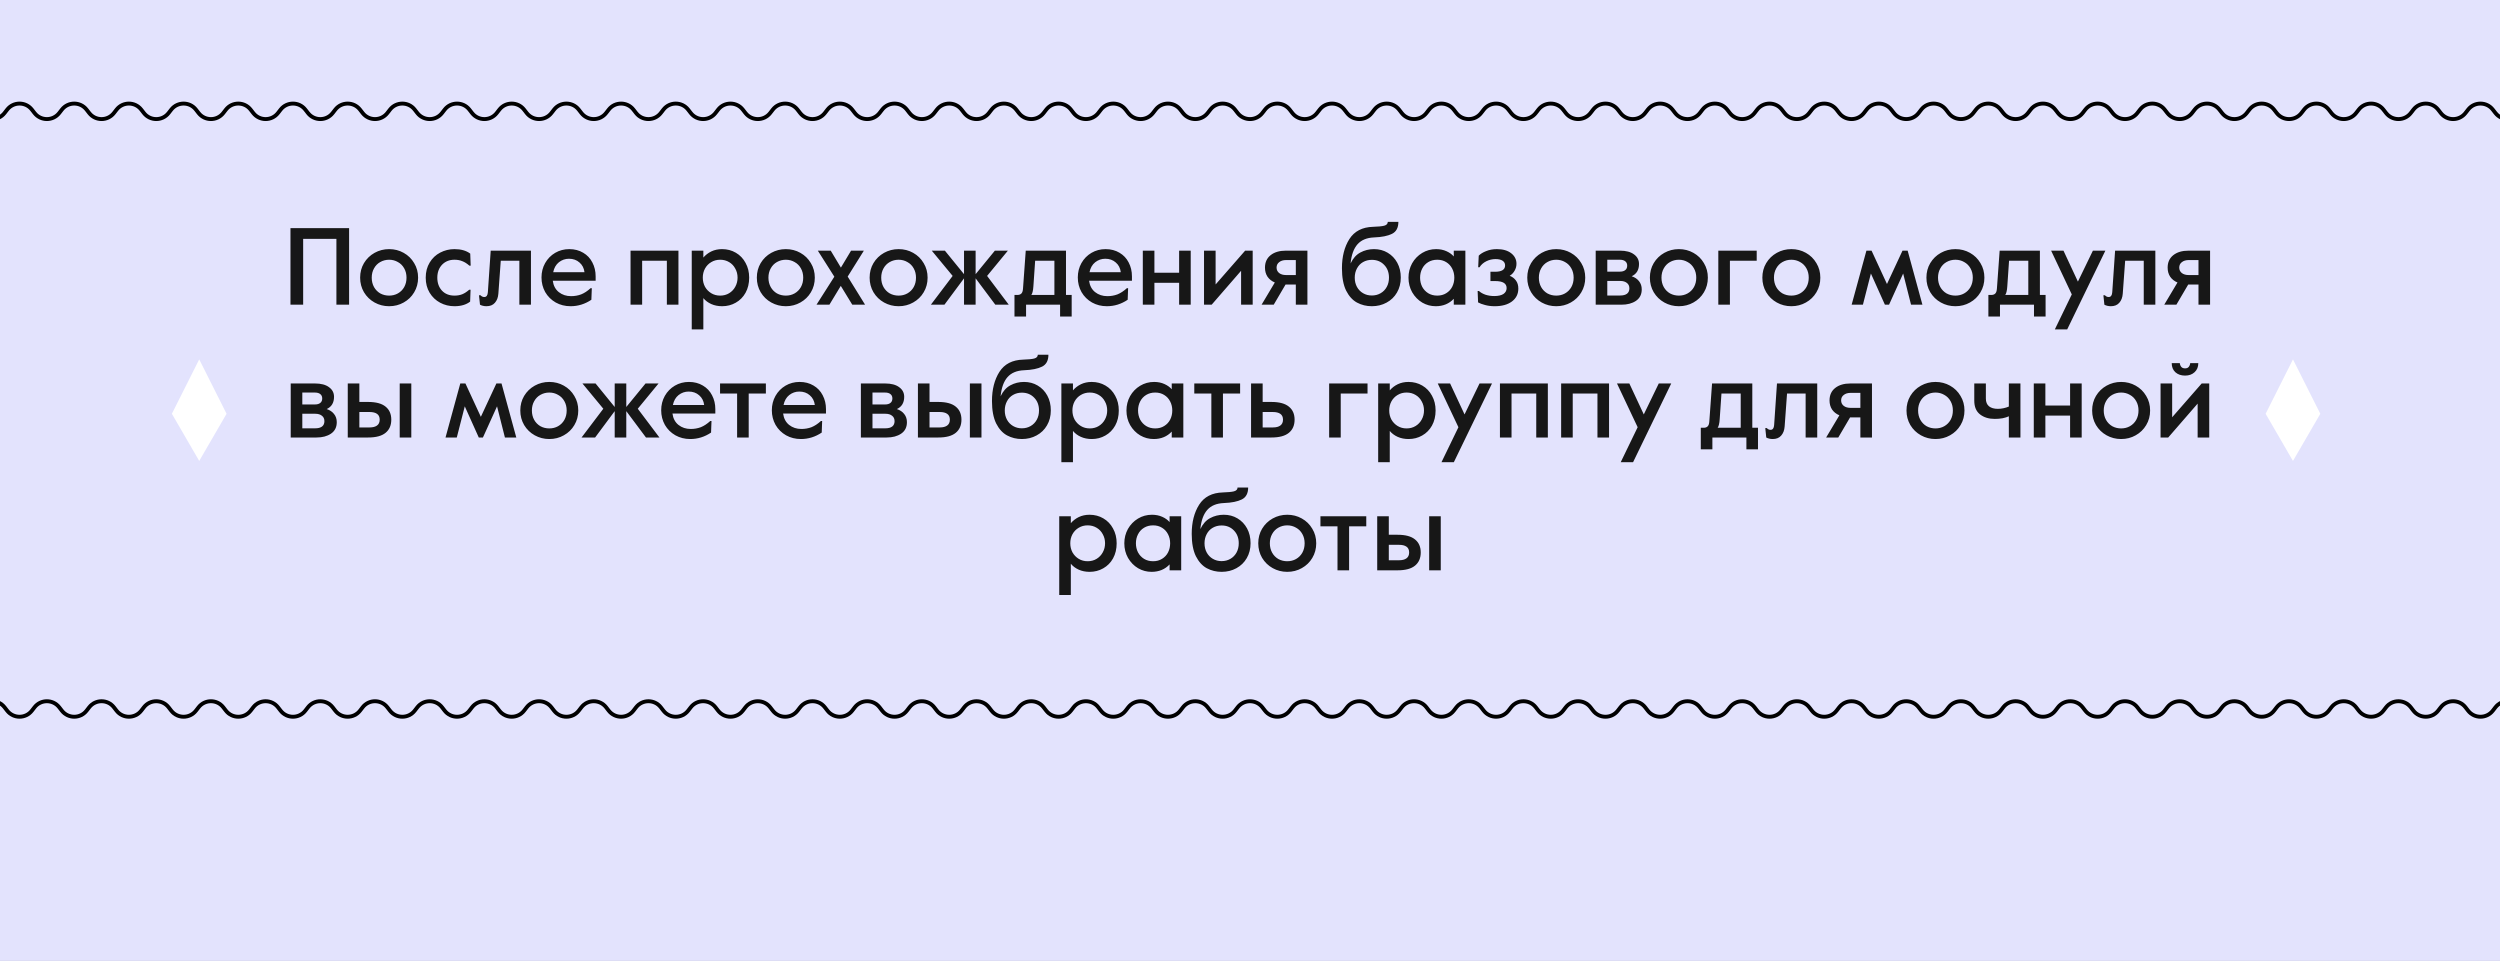 <?xml version="1.0" encoding="UTF-8"?> <svg xmlns="http://www.w3.org/2000/svg" width="320" height="123" viewBox="0 0 320 123" fill="none"><rect x="0" y="0" width="320" height="123" fill="#808080" stroke="none"/> <g clip-path="url(#clip0_0_1289)"> <rect y="-1779" width="320" height="2777" rx="20" fill="#E3E3FD"></rect> <path d="M-8 23V17.186C-8 16.741 -7.852 16.309 -7.579 15.958L-6.079 14.03C-5.278 13 -3.722 13 -2.921 14.03L-2.579 14.47C-1.778 15.5 -0.222 15.5 0.579 14.47L0.921 14.03C1.722 13 3.278 13 4.079 14.03L4.421 14.47C5.222 15.5 6.778 15.5 7.579 14.47L7.921 14.03C8.722 13 10.278 13 11.079 14.03L11.421 14.47C12.222 15.5 13.778 15.5 14.579 14.47L14.921 14.03C15.722 13 17.278 13 18.079 14.03L18.421 14.47C19.222 15.5 20.778 15.5 21.579 14.47L21.921 14.03C22.722 13 24.278 13 25.079 14.03L25.421 14.47C26.222 15.5 27.778 15.5 28.579 14.47L28.921 14.03C29.722 13 31.278 13 32.079 14.03L32.421 14.47C33.222 15.5 34.778 15.5 35.579 14.47L35.921 14.03C36.722 13 38.278 13 39.079 14.03L39.421 14.47C40.222 15.5 41.778 15.5 42.579 14.47L42.921 14.03C43.722 13 45.278 13 46.079 14.03L46.421 14.47C47.222 15.5 48.778 15.5 49.579 14.47L49.921 14.03C50.722 13 52.278 13 53.079 14.03L53.421 14.47C54.222 15.5 55.778 15.5 56.579 14.47L56.921 14.03C57.722 13 59.278 13 60.079 14.03L60.421 14.47C61.222 15.5 62.778 15.5 63.579 14.47L63.921 14.03C64.722 13 66.278 13 67.079 14.03L67.421 14.47C68.222 15.5 69.778 15.5 70.579 14.47L70.921 14.03C71.722 13 73.278 13 74.079 14.03L74.421 14.47C75.222 15.5 76.778 15.5 77.579 14.47L77.921 14.03C78.722 13 80.278 13 81.079 14.03L81.421 14.47C82.222 15.5 83.778 15.5 84.579 14.47L84.921 14.03C85.722 13 87.278 13 88.079 14.03L88.421 14.47C89.222 15.5 90.778 15.5 91.579 14.47L91.921 14.03C92.722 13 94.278 13 95.079 14.03L95.421 14.47C96.222 15.5 97.778 15.5 98.579 14.47L98.921 14.03C99.722 13 101.278 13 102.079 14.03L102.421 14.47C103.222 15.5 104.778 15.5 105.579 14.47L105.921 14.03C106.722 13 108.278 13 109.079 14.03L109.421 14.47C110.222 15.5 111.778 15.5 112.579 14.47L112.921 14.03C113.722 13 115.278 13 116.079 14.03L116.421 14.47C117.222 15.5 118.778 15.5 119.579 14.47L119.921 14.03C120.722 13 122.278 13 123.079 14.03L123.421 14.47C124.222 15.5 125.778 15.5 126.579 14.47L126.921 14.03C127.722 13 129.278 13 130.079 14.03L130.421 14.47C131.222 15.5 132.778 15.5 133.579 14.47L133.921 14.03C134.722 13 136.278 13 137.079 14.03L137.421 14.47C138.222 15.5 139.778 15.5 140.579 14.47L140.921 14.03C141.722 13 143.278 13 144.079 14.03L144.421 14.47C145.222 15.5 146.778 15.5 147.579 14.47L147.921 14.03C148.722 13 150.278 13 151.079 14.03L151.421 14.47C152.222 15.5 153.778 15.5 154.579 14.47L154.921 14.03C155.722 13 157.278 13 158.079 14.03L158.421 14.47C159.222 15.5 160.778 15.5 161.579 14.47L161.921 14.03C162.722 13 164.278 13 165.079 14.03L165.421 14.47C166.222 15.5 167.778 15.5 168.579 14.47L168.921 14.03C169.722 13 171.278 13 172.079 14.03L172.421 14.47C173.222 15.5 174.778 15.5 175.579 14.47L175.921 14.03C176.722 13 178.278 13 179.079 14.03L179.421 14.47C180.222 15.5 181.778 15.5 182.579 14.47L182.921 14.03C183.722 13 185.278 13 186.079 14.03L186.421 14.47C187.222 15.5 188.778 15.5 189.579 14.47L189.921 14.03C190.722 13 192.278 13 193.079 14.03L193.421 14.47C194.222 15.5 195.778 15.5 196.579 14.47L196.921 14.03C197.722 13 199.278 13 200.079 14.03L200.421 14.47C201.222 15.5 202.778 15.5 203.579 14.47L203.921 14.03C204.722 13 206.278 13 207.079 14.03L207.421 14.47C208.222 15.5 209.778 15.5 210.579 14.47L210.921 14.03C211.722 13 213.278 13 214.079 14.03L214.421 14.47C215.222 15.5 216.778 15.5 217.579 14.47L217.921 14.03C218.722 13 220.278 13 221.079 14.03L221.421 14.47C222.222 15.5 223.778 15.5 224.579 14.47L224.921 14.03C225.722 13 227.278 13 228.079 14.03L228.421 14.47C229.222 15.5 230.778 15.5 231.579 14.47L231.921 14.03C232.722 13 234.278 13 235.079 14.03L235.421 14.47C236.222 15.5 237.778 15.5 238.579 14.47L238.921 14.03C239.722 13 241.278 13 242.079 14.03L242.421 14.47C243.222 15.5 244.778 15.5 245.579 14.47L245.921 14.03C246.722 13 248.278 13 249.079 14.03L249.421 14.47C250.222 15.5 251.778 15.5 252.579 14.47L252.921 14.03C253.722 13 255.278 13 256.079 14.03L256.421 14.47C257.222 15.5 258.778 15.5 259.579 14.47L259.921 14.03C260.722 13 262.278 13 263.079 14.03L263.421 14.47C264.222 15.5 265.778 15.5 266.579 14.47L266.921 14.03C267.722 13 269.278 13 270.079 14.03L270.421 14.47C271.222 15.5 272.778 15.5 273.579 14.47L273.921 14.03C274.722 13 276.278 13 277.079 14.03L277.421 14.47C278.222 15.5 279.778 15.5 280.579 14.47L280.921 14.03C281.722 13 283.278 13 284.079 14.03L284.421 14.47C285.222 15.5 286.778 15.5 287.579 14.47L287.921 14.03C288.722 13 290.278 13 291.079 14.03L291.421 14.47C292.222 15.5 293.778 15.5 294.579 14.47L294.921 14.03C295.722 13 297.278 13 298.079 14.03L298.421 14.47C299.222 15.5 300.778 15.5 301.579 14.47L301.921 14.03C302.722 13 304.278 13 305.079 14.03L305.421 14.47C306.222 15.5 307.778 15.5 308.579 14.47L308.921 14.03C309.722 13 311.278 13 312.079 14.03L312.421 14.47C313.222 15.5 314.778 15.5 315.579 14.47L315.921 14.03C316.722 13 318.278 13 319.079 14.03L319.421 14.47C320.222 15.5 321.778 15.5 322.579 14.47L322.921 14.03C323.722 13 325.278 13 326.079 14.03L327.579 15.958C327.852 16.309 328 16.741 328 17.186V23" stroke="black" stroke-width="0.5"></path> <path d="M-8 82V87.814C-8 88.258 -7.852 88.691 -7.579 89.042L-6.079 90.97C-5.278 92 -3.722 92 -2.921 90.97L-2.579 90.53C-1.778 89.5 -0.222 89.5 0.579 90.53L0.921 90.97C1.722 92 3.278 92 4.079 90.97L4.421 90.53C5.222 89.5 6.778 89.5 7.579 90.53L7.921 90.97C8.722 92 10.278 92 11.079 90.97L11.421 90.53C12.222 89.5 13.778 89.5 14.579 90.53L14.921 90.97C15.722 92 17.278 92 18.079 90.97L18.421 90.53C19.222 89.5 20.778 89.5 21.579 90.53L21.921 90.97C22.722 92 24.278 92 25.079 90.97L25.421 90.53C26.222 89.5 27.778 89.5 28.579 90.53L28.921 90.97C29.722 92 31.278 92 32.079 90.97L32.421 90.53C33.222 89.5 34.778 89.5 35.579 90.53L35.921 90.97C36.722 92 38.278 92 39.079 90.97L39.421 90.53C40.222 89.5 41.778 89.5 42.579 90.53L42.921 90.97C43.722 92 45.278 92 46.079 90.97L46.421 90.53C47.222 89.5 48.778 89.5 49.579 90.53L49.921 90.97C50.722 92 52.278 92 53.079 90.97L53.421 90.53C54.222 89.5 55.778 89.5 56.579 90.53L56.921 90.97C57.722 92 59.278 92 60.079 90.97L60.421 90.53C61.222 89.5 62.778 89.5 63.579 90.53L63.921 90.97C64.722 92 66.278 92 67.079 90.97L67.421 90.53C68.222 89.5 69.778 89.5 70.579 90.53L70.921 90.97C71.722 92 73.278 92 74.079 90.97L74.421 90.53C75.222 89.5 76.778 89.5 77.579 90.53L77.921 90.97C78.722 92 80.278 92 81.079 90.97L81.421 90.53C82.222 89.5 83.778 89.5 84.579 90.53L84.921 90.97C85.722 92 87.278 92 88.079 90.97L88.421 90.53C89.222 89.5 90.778 89.5 91.579 90.53L91.921 90.97C92.722 92 94.278 92 95.079 90.97L95.421 90.53C96.222 89.5 97.778 89.5 98.579 90.53L98.921 90.97C99.722 92 101.278 92 102.079 90.97L102.421 90.53C103.222 89.5 104.778 89.5 105.579 90.53L105.921 90.97C106.722 92 108.278 92 109.079 90.97L109.421 90.53C110.222 89.5 111.778 89.5 112.579 90.53L112.921 90.97C113.722 92 115.278 92 116.079 90.97L116.421 90.53C117.222 89.5 118.778 89.5 119.579 90.53L119.921 90.97C120.722 92 122.278 92 123.079 90.97L123.421 90.53C124.222 89.5 125.778 89.5 126.579 90.53L126.921 90.97C127.722 92 129.278 92 130.079 90.97L130.421 90.53C131.222 89.5 132.778 89.5 133.579 90.53L133.921 90.97C134.722 92 136.278 92 137.079 90.97L137.421 90.53C138.222 89.5 139.778 89.5 140.579 90.53L140.921 90.97C141.722 92 143.278 92 144.079 90.97L144.421 90.53C145.222 89.5 146.778 89.5 147.579 90.53L147.921 90.97C148.722 92 150.278 92 151.079 90.97L151.421 90.53C152.222 89.5 153.778 89.5 154.579 90.53L154.921 90.97C155.722 92 157.278 92 158.079 90.97L158.421 90.53C159.222 89.5 160.778 89.5 161.579 90.53L161.921 90.97C162.722 92 164.278 92 165.079 90.97L165.421 90.53C166.222 89.5 167.778 89.5 168.579 90.53L168.921 90.97C169.722 92 171.278 92 172.079 90.97L172.421 90.53C173.222 89.5 174.778 89.5 175.579 90.53L175.921 90.97C176.722 92 178.278 92 179.079 90.97L179.421 90.53C180.222 89.5 181.778 89.5 182.579 90.53L182.921 90.97C183.722 92 185.278 92 186.079 90.97L186.421 90.53C187.222 89.5 188.778 89.5 189.579 90.53L189.921 90.97C190.722 92 192.278 92 193.079 90.97L193.421 90.53C194.222 89.5 195.778 89.5 196.579 90.53L196.921 90.97C197.722 92 199.278 92 200.079 90.97L200.421 90.53C201.222 89.5 202.778 89.5 203.579 90.53L203.921 90.97C204.722 92 206.278 92 207.079 90.97L207.421 90.53C208.222 89.5 209.778 89.5 210.579 90.53L210.921 90.97C211.722 92 213.278 92 214.079 90.97L214.421 90.53C215.222 89.5 216.778 89.5 217.579 90.53L217.921 90.97C218.722 92 220.278 92 221.079 90.97L221.421 90.53C222.222 89.5 223.778 89.5 224.579 90.53L224.921 90.97C225.722 92 227.278 92 228.079 90.97L228.421 90.53C229.222 89.5 230.778 89.5 231.579 90.53L231.921 90.97C232.722 92 234.278 92 235.079 90.97L235.421 90.53C236.222 89.5 237.778 89.5 238.579 90.53L238.921 90.97C239.722 92 241.278 92 242.079 90.97L242.421 90.53C243.222 89.5 244.778 89.5 245.579 90.53L245.921 90.97C246.722 92 248.278 92 249.079 90.97L249.421 90.53C250.222 89.5 251.778 89.5 252.579 90.53L252.921 90.97C253.722 92 255.278 92 256.079 90.97L256.421 90.53C257.222 89.5 258.778 89.5 259.579 90.53L259.921 90.97C260.722 92 262.278 92 263.079 90.97L263.421 90.53C264.222 89.5 265.778 89.5 266.579 90.53L266.921 90.97C267.722 92 269.278 92 270.079 90.97L270.421 90.53C271.222 89.5 272.778 89.5 273.579 90.53L273.921 90.97C274.722 92 276.278 92 277.079 90.97L277.421 90.53C278.222 89.5 279.778 89.5 280.579 90.53L280.921 90.97C281.722 92 283.278 92 284.079 90.97L284.421 90.53C285.222 89.5 286.778 89.5 287.579 90.53L287.921 90.97C288.722 92 290.278 92 291.079 90.97L291.421 90.53C292.222 89.5 293.778 89.5 294.579 90.53L294.921 90.97C295.722 92 297.278 92 298.079 90.97L298.421 90.53C299.222 89.5 300.778 89.5 301.579 90.53L301.921 90.97C302.722 92 304.278 92 305.079 90.97L305.421 90.53C306.222 89.5 307.778 89.5 308.579 90.53L308.921 90.97C309.722 92 311.278 92 312.079 90.97L312.421 90.53C313.222 89.5 314.778 89.5 315.579 90.53L315.921 90.97C316.722 92 318.278 92 319.079 90.97L319.421 90.53C320.222 89.5 321.778 89.5 322.579 90.53L322.921 90.97C323.722 92 325.278 92 326.079 90.97L327.579 89.042C327.852 88.691 328 88.258 328 87.814V82" stroke="black" stroke-width="0.5"></path> <path d="M37.18 29.2H44.684V39H43.06V30.572H38.804V39H37.18V29.2ZM49.807 39.196C49.135 39.196 48.515 39.037 47.945 38.72C47.376 38.403 46.923 37.964 46.587 37.404C46.261 36.844 46.097 36.223 46.097 35.542C46.097 34.851 46.261 34.231 46.587 33.68C46.923 33.12 47.376 32.681 47.945 32.364C48.515 32.047 49.135 31.888 49.807 31.888C50.489 31.888 51.109 32.047 51.669 32.364C52.239 32.681 52.687 33.12 53.013 33.68C53.349 34.231 53.517 34.851 53.517 35.542C53.517 36.233 53.349 36.858 53.013 37.418C52.687 37.969 52.239 38.403 51.669 38.72C51.109 39.037 50.489 39.196 49.807 39.196ZM49.807 37.838C50.218 37.838 50.591 37.745 50.927 37.558C51.273 37.362 51.543 37.091 51.739 36.746C51.935 36.391 52.033 35.99 52.033 35.542C52.033 35.094 51.935 34.697 51.739 34.352C51.543 33.997 51.273 33.727 50.927 33.54C50.591 33.344 50.218 33.246 49.807 33.246C49.397 33.246 49.019 33.344 48.673 33.54C48.337 33.727 48.071 33.997 47.875 34.352C47.679 34.697 47.581 35.094 47.581 35.542C47.581 35.99 47.679 36.391 47.875 36.746C48.071 37.091 48.337 37.362 48.673 37.558C49.019 37.745 49.397 37.838 49.807 37.838ZM58.174 39.196C57.511 39.196 56.9 39.047 56.34 38.748C55.78 38.449 55.332 38.025 54.996 37.474C54.66 36.923 54.492 36.279 54.492 35.542C54.492 34.805 54.66 34.161 54.996 33.61C55.332 33.05 55.78 32.625 56.34 32.336C56.909 32.037 57.521 31.888 58.174 31.888C59.005 31.888 59.677 32.079 60.19 32.462L60.246 34.002H60.078C59.77 33.731 59.467 33.54 59.168 33.428C58.879 33.307 58.547 33.246 58.174 33.246C57.521 33.246 56.989 33.461 56.578 33.89C56.177 34.319 55.976 34.87 55.976 35.542C55.976 36.214 56.172 36.765 56.564 37.194C56.965 37.623 57.502 37.838 58.174 37.838C58.538 37.838 58.865 37.782 59.154 37.67C59.453 37.549 59.756 37.353 60.064 37.082H60.232L60.176 38.608C59.672 39 59.005 39.196 58.174 39.196ZM62.264 39.196C62.105 39.196 61.951 39.177 61.802 39.14C61.653 39.103 61.531 39.056 61.438 39L61.312 37.796H61.508C61.648 37.945 61.807 38.02 61.984 38.02C62.264 38.02 62.418 37.815 62.446 37.404L62.81 32.084H67.962V39H66.478V33.372H64.098L63.79 37.6C63.753 38.085 63.603 38.473 63.342 38.762C63.09 39.051 62.731 39.196 62.264 39.196ZM73.036 39.196C72.336 39.196 71.702 39.037 71.132 38.72C70.563 38.393 70.115 37.95 69.788 37.39C69.471 36.821 69.312 36.195 69.312 35.514C69.312 34.842 69.466 34.231 69.774 33.68C70.092 33.12 70.521 32.681 71.062 32.364C71.604 32.047 72.206 31.888 72.868 31.888C73.54 31.888 74.133 32.042 74.646 32.35C75.16 32.649 75.552 33.064 75.822 33.596C76.102 34.128 76.242 34.721 76.242 35.374V35.934H70.754C70.838 36.559 71.095 37.045 71.524 37.39C71.963 37.735 72.486 37.908 73.092 37.908C73.55 37.908 73.979 37.833 74.38 37.684C74.782 37.525 75.188 37.259 75.598 36.886H75.752L75.696 38.37C74.875 38.921 73.988 39.196 73.036 39.196ZM74.814 34.842C74.749 34.319 74.534 33.904 74.17 33.596C73.816 33.279 73.368 33.12 72.826 33.12C72.35 33.12 71.921 33.269 71.538 33.568C71.165 33.867 70.922 34.291 70.81 34.842H74.814ZM80.71 32.084H86.841V39H85.358V33.372H82.194V39H80.71V32.084ZM88.543 32.084H90.028V32.966C90.308 32.639 90.648 32.378 91.049 32.182C91.46 31.986 91.918 31.888 92.421 31.888C93.075 31.888 93.663 32.042 94.186 32.35C94.718 32.658 95.133 33.092 95.431 33.652C95.74 34.203 95.894 34.833 95.894 35.542C95.894 36.27 95.74 36.914 95.431 37.474C95.124 38.025 94.704 38.449 94.171 38.748C93.649 39.047 93.07 39.196 92.436 39.196C91.922 39.196 91.456 39.103 91.035 38.916C90.625 38.729 90.289 38.477 90.028 38.16V42.164H88.543V32.084ZM92.183 37.838C92.613 37.838 92.996 37.735 93.332 37.53C93.668 37.325 93.929 37.049 94.115 36.704C94.311 36.349 94.409 35.962 94.409 35.542C94.409 35.113 94.311 34.725 94.115 34.38C93.929 34.025 93.668 33.75 93.332 33.554C92.996 33.349 92.613 33.246 92.183 33.246C91.754 33.246 91.371 33.349 91.035 33.554C90.7 33.75 90.433 34.025 90.237 34.38C90.051 34.725 89.957 35.113 89.957 35.542C89.957 35.962 90.051 36.349 90.237 36.704C90.433 37.049 90.7 37.325 91.035 37.53C91.371 37.735 91.754 37.838 92.183 37.838ZM100.585 39.196C99.913 39.196 99.292 39.037 98.723 38.72C98.153 38.403 97.701 37.964 97.365 37.404C97.038 36.844 96.875 36.223 96.875 35.542C96.875 34.851 97.038 34.231 97.365 33.68C97.701 33.12 98.153 32.681 98.723 32.364C99.292 32.047 99.913 31.888 100.585 31.888C101.266 31.888 101.887 32.047 102.447 32.364C103.016 32.681 103.464 33.12 103.791 33.68C104.127 34.231 104.295 34.851 104.295 35.542C104.295 36.233 104.127 36.858 103.791 37.418C103.464 37.969 103.016 38.403 102.447 38.72C101.887 39.037 101.266 39.196 100.585 39.196ZM100.585 37.838C100.995 37.838 101.369 37.745 101.705 37.558C102.05 37.362 102.321 37.091 102.517 36.746C102.713 36.391 102.811 35.99 102.811 35.542C102.811 35.094 102.713 34.697 102.517 34.352C102.321 33.997 102.05 33.727 101.705 33.54C101.369 33.344 100.995 33.246 100.585 33.246C100.174 33.246 99.796 33.344 99.451 33.54C99.115 33.727 98.849 33.997 98.653 34.352C98.457 34.697 98.359 35.094 98.359 35.542C98.359 35.99 98.457 36.391 98.653 36.746C98.849 37.091 99.115 37.362 99.451 37.558C99.796 37.745 100.174 37.838 100.585 37.838ZM106.795 35.416L104.681 32.084H106.333L107.635 34.254L108.937 32.084H110.575L108.503 35.402L110.729 39H109.091L107.621 36.592L106.165 39H104.513L106.795 35.416ZM115.022 39.196C114.35 39.196 113.73 39.037 113.16 38.72C112.591 38.403 112.138 37.964 111.802 37.404C111.476 36.844 111.312 36.223 111.312 35.542C111.312 34.851 111.476 34.231 111.802 33.68C112.138 33.12 112.591 32.681 113.16 32.364C113.73 32.047 114.35 31.888 115.022 31.888C115.704 31.888 116.324 32.047 116.884 32.364C117.454 32.681 117.902 33.12 118.228 33.68C118.564 34.231 118.732 34.851 118.732 35.542C118.732 36.233 118.564 36.858 118.228 37.418C117.902 37.969 117.454 38.403 116.884 38.72C116.324 39.037 115.704 39.196 115.022 39.196ZM115.022 37.838C115.433 37.838 115.806 37.745 116.142 37.558C116.488 37.362 116.758 37.091 116.954 36.746C117.15 36.391 117.248 35.99 117.248 35.542C117.248 35.094 117.15 34.697 116.954 34.352C116.758 33.997 116.488 33.727 116.142 33.54C115.806 33.344 115.433 33.246 115.022 33.246C114.612 33.246 114.234 33.344 113.888 33.54C113.552 33.727 113.286 33.997 113.09 34.352C112.894 34.697 112.796 35.094 112.796 35.542C112.796 35.99 112.894 36.391 113.09 36.746C113.286 37.091 113.552 37.362 113.888 37.558C114.234 37.745 114.612 37.838 115.022 37.838ZM121.939 35.318L119.265 32.084H120.945L123.395 35.094V32.084H124.879V35.094L127.343 32.084H129.009L126.349 35.318L129.121 39H127.399L124.879 35.626V39H123.395V35.626L120.889 39H119.153L121.939 35.318ZM129.853 37.754H130.231C130.445 37.754 130.613 37.693 130.735 37.572C130.856 37.451 130.926 37.241 130.945 36.942L131.295 32.084H136.447V37.754H137.175V40.512H135.691V39H131.337V40.512H129.853V37.754ZM134.963 37.754V33.372H132.499L132.275 36.634C132.256 36.933 132.223 37.171 132.177 37.348C132.139 37.516 132.083 37.651 132.009 37.754H134.963ZM141.683 39.196C140.983 39.196 140.348 39.037 139.779 38.72C139.209 38.393 138.761 37.95 138.435 37.39C138.117 36.821 137.959 36.195 137.959 35.514C137.959 34.842 138.113 34.231 138.421 33.68C138.738 33.12 139.167 32.681 139.709 32.364C140.25 32.047 140.852 31.888 141.515 31.888C142.187 31.888 142.779 32.042 143.293 32.35C143.806 32.649 144.198 33.064 144.469 33.596C144.749 34.128 144.889 34.721 144.889 35.374V35.934H139.401C139.485 36.559 139.741 37.045 140.171 37.39C140.609 37.735 141.132 37.908 141.739 37.908C142.196 37.908 142.625 37.833 143.027 37.684C143.428 37.525 143.834 37.259 144.245 36.886H144.399L144.343 38.37C143.521 38.921 142.635 39.196 141.683 39.196ZM143.461 34.842C143.395 34.319 143.181 33.904 142.817 33.596C142.462 33.279 142.014 33.12 141.473 33.12C140.997 33.12 140.567 33.269 140.185 33.568C139.811 33.867 139.569 34.291 139.457 34.842H143.461ZM146.28 32.084H147.764V34.912H150.928V32.084H152.412V39H150.928V36.2H147.764V39H146.28V32.084ZM154.114 32.084H155.598V36.41L159.378 32.084H160.344V39H158.86V34.66L155.094 39H154.114V32.084ZM163.177 36.158C162.776 35.99 162.463 35.743 162.239 35.416C162.024 35.089 161.917 34.702 161.917 34.254C161.917 33.573 162.16 33.041 162.645 32.658C163.13 32.275 163.779 32.084 164.591 32.084H167.349V39H165.865V36.424H164.549L163.037 39H161.483L163.177 36.158ZM165.865 35.206V33.288H164.605C164.25 33.288 163.961 33.377 163.737 33.554C163.513 33.722 163.401 33.955 163.401 34.254C163.401 34.543 163.513 34.777 163.737 34.954C163.961 35.122 164.25 35.206 164.605 35.206H165.865ZM175.591 39.196C174.91 39.196 174.28 39.042 173.701 38.734C173.132 38.426 172.665 37.913 172.301 37.194C171.947 36.466 171.769 35.514 171.769 34.338C171.769 32.845 172.087 31.599 172.721 30.6C173.365 29.592 174.378 29.069 175.759 29.032C176.403 29.013 176.875 28.967 177.173 28.892C177.481 28.808 177.635 28.645 177.635 28.402H178.993C178.993 29.149 178.723 29.657 178.181 29.928C177.64 30.199 176.875 30.353 175.885 30.39C174.952 30.427 174.243 30.721 173.757 31.272C173.272 31.823 172.978 32.639 172.875 33.722C173.183 33.069 173.599 32.602 174.121 32.322C174.653 32.033 175.237 31.888 175.871 31.888C176.525 31.888 177.108 32.042 177.621 32.35C178.144 32.658 178.555 33.087 178.853 33.638C179.152 34.189 179.301 34.819 179.301 35.528C179.301 36.247 179.138 36.886 178.811 37.446C178.494 37.997 178.051 38.426 177.481 38.734C176.921 39.042 176.291 39.196 175.591 39.196ZM175.591 37.824C176.011 37.824 176.389 37.726 176.725 37.53C177.061 37.334 177.323 37.063 177.509 36.718C177.696 36.373 177.789 35.981 177.789 35.542C177.789 34.87 177.584 34.324 177.173 33.904C176.763 33.475 176.235 33.26 175.591 33.26C175.171 33.26 174.793 33.358 174.457 33.554C174.131 33.741 173.874 34.011 173.687 34.366C173.501 34.711 173.407 35.103 173.407 35.542C173.407 35.981 173.501 36.373 173.687 36.718C173.874 37.063 174.135 37.334 174.471 37.53C174.807 37.726 175.181 37.824 175.591 37.824ZM183.773 39.196C183.157 39.196 182.583 39.042 182.051 38.734C181.519 38.417 181.09 37.978 180.763 37.418C180.446 36.858 180.287 36.233 180.287 35.542C180.287 34.879 180.441 34.268 180.749 33.708C181.066 33.148 181.496 32.705 182.037 32.378C182.578 32.051 183.176 31.888 183.829 31.888C184.314 31.888 184.753 31.977 185.145 32.154C185.537 32.331 185.85 32.555 186.083 32.826V32.084H187.567V39H186.083V38.244C185.486 38.879 184.716 39.196 183.773 39.196ZM183.969 37.838C184.408 37.838 184.79 37.735 185.117 37.53C185.453 37.325 185.71 37.049 185.887 36.704C186.064 36.349 186.153 35.962 186.153 35.542C186.153 35.122 186.064 34.739 185.887 34.394C185.71 34.039 185.453 33.759 185.117 33.554C184.79 33.349 184.408 33.246 183.969 33.246C183.53 33.246 183.143 33.349 182.807 33.554C182.471 33.759 182.214 34.039 182.037 34.394C181.86 34.739 181.771 35.122 181.771 35.542C181.771 35.962 181.86 36.349 182.037 36.704C182.224 37.049 182.48 37.325 182.807 37.53C183.143 37.735 183.53 37.838 183.969 37.838ZM191.336 39.196C190.878 39.196 190.463 39.145 190.09 39.042C189.726 38.949 189.427 38.837 189.194 38.706L189.138 37.25H189.306C189.52 37.446 189.8 37.605 190.146 37.726C190.5 37.838 190.874 37.894 191.266 37.894C191.779 37.894 192.171 37.805 192.442 37.628C192.712 37.441 192.848 37.189 192.848 36.872C192.848 36.275 192.358 35.976 191.378 35.976H190.776V34.786H191.35C192.218 34.786 192.652 34.515 192.652 33.974C192.652 33.713 192.544 33.512 192.33 33.372C192.115 33.232 191.816 33.162 191.434 33.162C191.014 33.162 190.617 33.255 190.244 33.442C189.87 33.629 189.581 33.885 189.376 34.212H189.208L189.278 32.728C189.502 32.495 189.819 32.299 190.23 32.14C190.64 31.972 191.098 31.888 191.602 31.888C192.376 31.888 192.988 32.065 193.436 32.42C193.884 32.775 194.108 33.223 194.108 33.764C194.108 34.081 194.028 34.375 193.87 34.646C193.72 34.917 193.51 35.136 193.24 35.304C193.566 35.425 193.832 35.626 194.038 35.906C194.243 36.177 194.346 36.522 194.346 36.942C194.346 37.633 194.07 38.183 193.52 38.594C192.978 38.995 192.25 39.196 191.336 39.196ZM199.2 39.196C198.528 39.196 197.907 39.037 197.338 38.72C196.769 38.403 196.316 37.964 195.98 37.404C195.653 36.844 195.49 36.223 195.49 35.542C195.49 34.851 195.653 34.231 195.98 33.68C196.316 33.12 196.769 32.681 197.338 32.364C197.907 32.047 198.528 31.888 199.2 31.888C199.881 31.888 200.502 32.047 201.062 32.364C201.631 32.681 202.079 33.12 202.406 33.68C202.742 34.231 202.91 34.851 202.91 35.542C202.91 36.233 202.742 36.858 202.406 37.418C202.079 37.969 201.631 38.403 201.062 38.72C200.502 39.037 199.881 39.196 199.2 39.196ZM199.2 37.838C199.611 37.838 199.984 37.745 200.32 37.558C200.665 37.362 200.936 37.091 201.132 36.746C201.328 36.391 201.426 35.99 201.426 35.542C201.426 35.094 201.328 34.697 201.132 34.352C200.936 33.997 200.665 33.727 200.32 33.54C199.984 33.344 199.611 33.246 199.2 33.246C198.789 33.246 198.411 33.344 198.066 33.54C197.73 33.727 197.464 33.997 197.268 34.352C197.072 34.697 196.974 35.094 196.974 35.542C196.974 35.99 197.072 36.391 197.268 36.746C197.464 37.091 197.73 37.362 198.066 37.558C198.411 37.745 198.789 37.838 199.2 37.838ZM204.249 32.084H207.343C208.127 32.084 208.729 32.243 209.149 32.56C209.578 32.868 209.793 33.279 209.793 33.792C209.793 34.548 209.48 35.071 208.855 35.36C209.256 35.491 209.569 35.701 209.793 35.99C210.026 36.279 210.143 36.629 210.143 37.04C210.143 37.684 209.895 38.174 209.401 38.51C208.915 38.837 208.299 39 207.553 39H204.249V32.084ZM207.329 34.772C207.637 34.772 207.87 34.707 208.029 34.576C208.197 34.445 208.281 34.254 208.281 34.002C208.281 33.759 208.197 33.573 208.029 33.442C207.87 33.311 207.637 33.246 207.329 33.246H205.733V34.772H207.329ZM207.399 37.824C207.763 37.824 208.047 37.749 208.253 37.6C208.458 37.441 208.561 37.213 208.561 36.914C208.561 36.606 208.453 36.373 208.239 36.214C208.033 36.046 207.753 35.962 207.399 35.962H205.733V37.824H207.399ZM214.895 39.196C214.223 39.196 213.603 39.037 213.033 38.72C212.464 38.403 212.011 37.964 211.675 37.404C211.349 36.844 211.185 36.223 211.185 35.542C211.185 34.851 211.349 34.231 211.675 33.68C212.011 33.12 212.464 32.681 213.033 32.364C213.603 32.047 214.223 31.888 214.895 31.888C215.577 31.888 216.197 32.047 216.757 32.364C217.327 32.681 217.775 33.12 218.101 33.68C218.437 34.231 218.605 34.851 218.605 35.542C218.605 36.233 218.437 36.858 218.101 37.418C217.775 37.969 217.327 38.403 216.757 38.72C216.197 39.037 215.577 39.196 214.895 39.196ZM214.895 37.838C215.306 37.838 215.679 37.745 216.015 37.558C216.361 37.362 216.631 37.091 216.827 36.746C217.023 36.391 217.121 35.99 217.121 35.542C217.121 35.094 217.023 34.697 216.827 34.352C216.631 33.997 216.361 33.727 216.015 33.54C215.679 33.344 215.306 33.246 214.895 33.246C214.485 33.246 214.107 33.344 213.761 33.54C213.425 33.727 213.159 33.997 212.963 34.352C212.767 34.697 212.669 35.094 212.669 35.542C212.669 35.99 212.767 36.391 212.963 36.746C213.159 37.091 213.425 37.362 213.761 37.558C214.107 37.745 214.485 37.838 214.895 37.838ZM219.944 32.084H224.858V33.372H221.428V39H219.944V32.084ZM229.292 39.196C228.62 39.196 227.999 39.037 227.43 38.72C226.86 38.403 226.408 37.964 226.072 37.404C225.745 36.844 225.582 36.223 225.582 35.542C225.582 34.851 225.745 34.231 226.072 33.68C226.408 33.12 226.86 32.681 227.43 32.364C227.999 32.047 228.62 31.888 229.292 31.888C229.973 31.888 230.594 32.047 231.154 32.364C231.723 32.681 232.171 33.12 232.498 33.68C232.834 34.231 233.002 34.851 233.002 35.542C233.002 36.233 232.834 36.858 232.498 37.418C232.171 37.969 231.723 38.403 231.154 38.72C230.594 39.037 229.973 39.196 229.292 39.196ZM229.292 37.838C229.702 37.838 230.076 37.745 230.412 37.558C230.757 37.362 231.028 37.091 231.224 36.746C231.42 36.391 231.518 35.99 231.518 35.542C231.518 35.094 231.42 34.697 231.224 34.352C231.028 33.997 230.757 33.727 230.412 33.54C230.076 33.344 229.702 33.246 229.292 33.246C228.881 33.246 228.503 33.344 228.158 33.54C227.822 33.727 227.556 33.997 227.36 34.352C227.164 34.697 227.066 35.094 227.066 35.542C227.066 35.99 227.164 36.391 227.36 36.746C227.556 37.091 227.822 37.362 228.158 37.558C228.503 37.745 228.881 37.838 229.292 37.838ZM238.901 32.084H239.559L241.533 36.354L243.521 32.084H244.179L246.069 39H244.613L243.605 35.01L241.799 39H241.267L239.475 35.01L238.453 39H237.011L238.901 32.084ZM250.292 39.196C249.62 39.196 248.999 39.037 248.43 38.72C247.86 38.403 247.408 37.964 247.072 37.404C246.745 36.844 246.582 36.223 246.582 35.542C246.582 34.851 246.745 34.231 247.072 33.68C247.408 33.12 247.86 32.681 248.43 32.364C248.999 32.047 249.62 31.888 250.292 31.888C250.973 31.888 251.594 32.047 252.154 32.364C252.723 32.681 253.171 33.12 253.498 33.68C253.834 34.231 254.002 34.851 254.002 35.542C254.002 36.233 253.834 36.858 253.498 37.418C253.171 37.969 252.723 38.403 252.154 38.72C251.594 39.037 250.973 39.196 250.292 39.196ZM250.292 37.838C250.702 37.838 251.076 37.745 251.412 37.558C251.757 37.362 252.028 37.091 252.224 36.746C252.42 36.391 252.518 35.99 252.518 35.542C252.518 35.094 252.42 34.697 252.224 34.352C252.028 33.997 251.757 33.727 251.412 33.54C251.076 33.344 250.702 33.246 250.292 33.246C249.881 33.246 249.503 33.344 249.158 33.54C248.822 33.727 248.556 33.997 248.36 34.352C248.164 34.697 248.066 35.094 248.066 35.542C248.066 35.99 248.164 36.391 248.36 36.746C248.556 37.091 248.822 37.362 249.158 37.558C249.503 37.745 249.881 37.838 250.292 37.838ZM254.513 37.754H254.891C255.105 37.754 255.273 37.693 255.395 37.572C255.516 37.451 255.586 37.241 255.605 36.942L255.955 32.084H261.107V37.754H261.835V40.512H260.351V39H255.997V40.512H254.513V37.754ZM259.623 37.754V33.372H257.159L256.935 36.634C256.916 36.933 256.883 37.171 256.837 37.348C256.799 37.516 256.743 37.651 256.669 37.754H259.623ZM265.189 37.684L262.543 32.084H264.125L265.973 36.046L267.891 32.084H269.487L264.601 42.164H263.019L265.189 37.684ZM270.186 39.196C270.027 39.196 269.873 39.177 269.724 39.14C269.574 39.103 269.453 39.056 269.36 39L269.234 37.796H269.43C269.57 37.945 269.728 38.02 269.906 38.02C270.186 38.02 270.34 37.815 270.368 37.404L270.732 32.084H275.884V39H274.4V33.372H272.02L271.712 37.6C271.674 38.085 271.525 38.473 271.264 38.762C271.012 39.051 270.652 39.196 270.186 39.196ZM278.718 36.158C278.317 35.99 278.004 35.743 277.78 35.416C277.565 35.089 277.458 34.702 277.458 34.254C277.458 33.573 277.701 33.041 278.186 32.658C278.671 32.275 279.32 32.084 280.132 32.084H282.89V39H281.406V36.424H280.09L278.578 39H277.024L278.718 36.158ZM281.406 35.206V33.288H280.146C279.791 33.288 279.502 33.377 279.278 33.554C279.054 33.722 278.942 33.955 278.942 34.254C278.942 34.543 279.054 34.777 279.278 34.954C279.502 35.122 279.791 35.206 280.146 35.206H281.406ZM37.212 49.084H40.306C41.09 49.084 41.692 49.243 42.112 49.56C42.542 49.868 42.756 50.279 42.756 50.792C42.756 51.548 42.444 52.071 41.818 52.36C42.22 52.491 42.532 52.701 42.756 52.99C42.99 53.279 43.106 53.629 43.106 54.04C43.106 54.684 42.859 55.174 42.364 55.51C41.879 55.837 41.263 56 40.516 56H37.212V49.084ZM40.292 51.772C40.6 51.772 40.834 51.707 40.992 51.576C41.16 51.445 41.244 51.254 41.244 51.002C41.244 50.759 41.16 50.573 40.992 50.442C40.834 50.311 40.6 50.246 40.292 50.246H38.696V51.772H40.292ZM40.362 54.824C40.726 54.824 41.011 54.749 41.216 54.6C41.422 54.441 41.524 54.213 41.524 53.914C41.524 53.606 41.417 53.373 41.202 53.214C40.997 53.046 40.717 52.962 40.362 52.962H38.696V54.824H40.362ZM44.513 49.084H45.997V51.45H47.131C48.13 51.45 48.872 51.651 49.357 52.052C49.843 52.444 50.085 52.999 50.085 53.718C50.085 54.437 49.843 54.997 49.357 55.398C48.872 55.799 48.13 56 47.131 56H44.513V49.084ZM47.313 54.712C47.715 54.712 48.027 54.633 48.251 54.474C48.484 54.306 48.601 54.054 48.601 53.718C48.601 53.382 48.489 53.135 48.265 52.976C48.041 52.817 47.724 52.738 47.313 52.738H45.997V54.712H47.313ZM51.163 49.084H52.647V56H51.163V49.084ZM58.917 49.084H59.575L61.549 53.354L63.537 49.084H64.195L66.085 56H64.629L63.621 52.01L61.815 56H61.283L59.491 52.01L58.469 56H57.027L58.917 49.084ZM70.308 56.196C69.636 56.196 69.016 56.037 68.446 55.72C67.877 55.403 67.424 54.964 67.088 54.404C66.762 53.844 66.598 53.223 66.598 52.542C66.598 51.851 66.762 51.231 67.088 50.68C67.424 50.12 67.877 49.681 68.446 49.364C69.016 49.047 69.636 48.888 70.308 48.888C70.99 48.888 71.61 49.047 72.17 49.364C72.74 49.681 73.188 50.12 73.514 50.68C73.85 51.231 74.018 51.851 74.018 52.542C74.018 53.233 73.85 53.858 73.514 54.418C73.188 54.969 72.74 55.403 72.17 55.72C71.61 56.037 70.99 56.196 70.308 56.196ZM70.308 54.838C70.719 54.838 71.092 54.745 71.428 54.558C71.774 54.362 72.044 54.091 72.24 53.746C72.436 53.391 72.534 52.99 72.534 52.542C72.534 52.094 72.436 51.697 72.24 51.352C72.044 50.997 71.774 50.727 71.428 50.54C71.092 50.344 70.719 50.246 70.308 50.246C69.898 50.246 69.52 50.344 69.174 50.54C68.838 50.727 68.572 50.997 68.376 51.352C68.18 51.697 68.082 52.094 68.082 52.542C68.082 52.99 68.18 53.391 68.376 53.746C68.572 54.091 68.838 54.362 69.174 54.558C69.52 54.745 69.898 54.838 70.308 54.838ZM77.225 52.318L74.551 49.084H76.231L78.681 52.094V49.084H80.165V52.094L82.629 49.084H84.295L81.635 52.318L84.407 56H82.685L80.165 52.626V56H78.681V52.626L76.175 56H74.439L77.225 52.318ZM88.356 56.196C87.656 56.196 87.021 56.037 86.452 55.72C85.882 55.393 85.434 54.95 85.108 54.39C84.79 53.821 84.632 53.195 84.632 52.514C84.632 51.842 84.786 51.231 85.094 50.68C85.411 50.12 85.84 49.681 86.382 49.364C86.923 49.047 87.525 48.888 88.188 48.888C88.86 48.888 89.452 49.042 89.966 49.35C90.479 49.649 90.871 50.064 91.142 50.596C91.422 51.128 91.562 51.721 91.562 52.374V52.934H86.074C86.158 53.559 86.414 54.045 86.844 54.39C87.282 54.735 87.805 54.908 88.412 54.908C88.869 54.908 89.298 54.833 89.7 54.684C90.101 54.525 90.507 54.259 90.918 53.886H91.072L91.016 55.37C90.194 55.921 89.308 56.196 88.356 56.196ZM90.134 51.842C90.068 51.319 89.854 50.904 89.49 50.596C89.135 50.279 88.687 50.12 88.146 50.12C87.67 50.12 87.24 50.269 86.858 50.568C86.484 50.867 86.242 51.291 86.13 51.842H90.134ZM94.35 50.372H92.166V49.084H98.032V50.372H95.834V56H94.35V50.372ZM102.52 56.196C101.82 56.196 101.185 56.037 100.616 55.72C100.046 55.393 99.598 54.95 99.272 54.39C98.954 53.821 98.796 53.195 98.796 52.514C98.796 51.842 98.95 51.231 99.258 50.68C99.575 50.12 100.004 49.681 100.546 49.364C101.087 49.047 101.689 48.888 102.352 48.888C103.024 48.888 103.616 49.042 104.13 49.35C104.643 49.649 105.035 50.064 105.306 50.596C105.586 51.128 105.726 51.721 105.726 52.374V52.934H100.238C100.322 53.559 100.578 54.045 101.008 54.39C101.446 54.735 101.969 54.908 102.576 54.908C103.033 54.908 103.462 54.833 103.864 54.684C104.265 54.525 104.671 54.259 105.082 53.886H105.236L105.18 55.37C104.358 55.921 103.472 56.196 102.52 56.196ZM104.298 51.842C104.232 51.319 104.018 50.904 103.654 50.596C103.299 50.279 102.851 50.12 102.31 50.12C101.834 50.12 101.404 50.269 101.022 50.568C100.648 50.867 100.406 51.291 100.294 51.842H104.298ZM110.193 49.084H113.287C114.071 49.084 114.673 49.243 115.093 49.56C115.522 49.868 115.737 50.279 115.737 50.792C115.737 51.548 115.424 52.071 114.799 52.36C115.2 52.491 115.513 52.701 115.737 52.99C115.97 53.279 116.087 53.629 116.087 54.04C116.087 54.684 115.84 55.174 115.345 55.51C114.86 55.837 114.244 56 113.497 56H110.193V49.084ZM113.273 51.772C113.581 51.772 113.814 51.707 113.973 51.576C114.141 51.445 114.225 51.254 114.225 51.002C114.225 50.759 114.141 50.573 113.973 50.442C113.814 50.311 113.581 50.246 113.273 50.246H111.677V51.772H113.273ZM113.343 54.824C113.707 54.824 113.992 54.749 114.197 54.6C114.402 54.441 114.505 54.213 114.505 53.914C114.505 53.606 114.398 53.373 114.183 53.214C113.978 53.046 113.698 52.962 113.343 52.962H111.677V54.824H113.343ZM117.494 49.084H118.978V51.45H120.112C121.11 51.45 121.852 51.651 122.338 52.052C122.823 52.444 123.066 52.999 123.066 53.718C123.066 54.437 122.823 54.997 122.338 55.398C121.852 55.799 121.11 56 120.112 56H117.494V49.084ZM120.294 54.712C120.695 54.712 121.008 54.633 121.232 54.474C121.465 54.306 121.582 54.054 121.582 53.718C121.582 53.382 121.47 53.135 121.246 52.976C121.022 52.817 120.704 52.738 120.294 52.738H118.978V54.712H120.294ZM124.144 49.084H125.628V56H124.144V49.084ZM130.795 56.196C130.114 56.196 129.484 56.042 128.905 55.734C128.336 55.426 127.869 54.913 127.505 54.194C127.151 53.466 126.973 52.514 126.973 51.338C126.973 49.845 127.291 48.599 127.925 47.6C128.569 46.592 129.582 46.069 130.963 46.032C131.607 46.013 132.079 45.967 132.377 45.892C132.685 45.808 132.839 45.645 132.839 45.402H134.197C134.197 46.149 133.927 46.657 133.385 46.928C132.844 47.199 132.079 47.353 131.089 47.39C130.156 47.427 129.447 47.721 128.961 48.272C128.476 48.823 128.182 49.639 128.079 50.722C128.387 50.069 128.803 49.602 129.325 49.322C129.857 49.033 130.441 48.888 131.075 48.888C131.729 48.888 132.312 49.042 132.825 49.35C133.348 49.658 133.759 50.087 134.057 50.638C134.356 51.189 134.505 51.819 134.505 52.528C134.505 53.247 134.342 53.886 134.015 54.446C133.698 54.997 133.255 55.426 132.685 55.734C132.125 56.042 131.495 56.196 130.795 56.196ZM130.795 54.824C131.215 54.824 131.593 54.726 131.929 54.53C132.265 54.334 132.527 54.063 132.713 53.718C132.9 53.373 132.993 52.981 132.993 52.542C132.993 51.87 132.788 51.324 132.377 50.904C131.967 50.475 131.439 50.26 130.795 50.26C130.375 50.26 129.997 50.358 129.661 50.554C129.335 50.741 129.078 51.011 128.891 51.366C128.705 51.711 128.611 52.103 128.611 52.542C128.611 52.981 128.705 53.373 128.891 53.718C129.078 54.063 129.339 54.334 129.675 54.53C130.011 54.726 130.385 54.824 130.795 54.824ZM135.855 49.084H137.339V49.966C137.619 49.639 137.96 49.378 138.361 49.182C138.772 48.986 139.229 48.888 139.733 48.888C140.386 48.888 140.974 49.042 141.497 49.35C142.029 49.658 142.444 50.092 142.743 50.652C143.051 51.203 143.205 51.833 143.205 52.542C143.205 53.27 143.051 53.914 142.743 54.474C142.435 55.025 142.015 55.449 141.483 55.748C140.96 56.047 140.382 56.196 139.747 56.196C139.234 56.196 138.767 56.103 138.347 55.916C137.936 55.729 137.6 55.477 137.339 55.16V59.164H135.855V49.084ZM139.495 54.838C139.924 54.838 140.307 54.735 140.643 54.53C140.979 54.325 141.24 54.049 141.427 53.704C141.623 53.349 141.721 52.962 141.721 52.542C141.721 52.113 141.623 51.725 141.427 51.38C141.24 51.025 140.979 50.75 140.643 50.554C140.307 50.349 139.924 50.246 139.495 50.246C139.066 50.246 138.683 50.349 138.347 50.554C138.011 50.75 137.745 51.025 137.549 51.38C137.362 51.725 137.269 52.113 137.269 52.542C137.269 52.962 137.362 53.349 137.549 53.704C137.745 54.049 138.011 54.325 138.347 54.53C138.683 54.735 139.066 54.838 139.495 54.838ZM147.672 56.196C147.056 56.196 146.482 56.042 145.95 55.734C145.418 55.417 144.989 54.978 144.662 54.418C144.345 53.858 144.186 53.233 144.186 52.542C144.186 51.879 144.34 51.268 144.648 50.708C144.966 50.148 145.395 49.705 145.936 49.378C146.478 49.051 147.075 48.888 147.728 48.888C148.214 48.888 148.652 48.977 149.044 49.154C149.436 49.331 149.749 49.555 149.982 49.826V49.084H151.466V56H149.982V55.244C149.385 55.879 148.615 56.196 147.672 56.196ZM147.868 54.838C148.307 54.838 148.69 54.735 149.016 54.53C149.352 54.325 149.609 54.049 149.786 53.704C149.964 53.349 150.052 52.962 150.052 52.542C150.052 52.122 149.964 51.739 149.786 51.394C149.609 51.039 149.352 50.759 149.016 50.554C148.69 50.349 148.307 50.246 147.868 50.246C147.43 50.246 147.042 50.349 146.706 50.554C146.37 50.759 146.114 51.039 145.936 51.394C145.759 51.739 145.67 52.122 145.67 52.542C145.67 52.962 145.759 53.349 145.936 53.704C146.123 54.049 146.38 54.325 146.706 54.53C147.042 54.735 147.43 54.838 147.868 54.838ZM155.053 50.372H152.869V49.084H158.735V50.372H156.537V56H155.053V50.372ZM160.136 49.084H161.62V51.45H162.754C163.753 51.45 164.495 51.651 164.98 52.052C165.466 52.444 165.708 52.999 165.708 53.718C165.708 54.437 165.466 54.997 164.98 55.398C164.495 55.799 163.753 56 162.754 56H160.136V49.084ZM162.936 54.712C163.338 54.712 163.65 54.633 163.874 54.474C164.108 54.306 164.224 54.054 164.224 53.718C164.224 53.382 164.112 53.135 163.888 52.976C163.664 52.817 163.347 52.738 162.936 52.738H161.62V54.712H162.936ZM170.13 49.084H175.044V50.372H171.614V56H170.13V49.084ZM176.406 49.084H177.89V49.966C178.17 49.639 178.51 49.378 178.912 49.182C179.322 48.986 179.78 48.888 180.284 48.888C180.937 48.888 181.525 49.042 182.048 49.35C182.58 49.658 182.995 50.092 183.294 50.652C183.602 51.203 183.756 51.833 183.756 52.542C183.756 53.27 183.602 53.914 183.294 54.474C182.986 55.025 182.566 55.449 182.034 55.748C181.511 56.047 180.932 56.196 180.298 56.196C179.784 56.196 179.318 56.103 178.898 55.916C178.487 55.729 178.151 55.477 177.89 55.16V59.164H176.406V49.084ZM180.046 54.838C180.475 54.838 180.858 54.735 181.194 54.53C181.53 54.325 181.791 54.049 181.978 53.704C182.174 53.349 182.272 52.962 182.272 52.542C182.272 52.113 182.174 51.725 181.978 51.38C181.791 51.025 181.53 50.75 181.194 50.554C180.858 50.349 180.475 50.246 180.046 50.246C179.616 50.246 179.234 50.349 178.898 50.554C178.562 50.75 178.296 51.025 178.1 51.38C177.913 51.725 177.82 52.113 177.82 52.542C177.82 52.962 177.913 53.349 178.1 53.704C178.296 54.049 178.562 54.325 178.898 54.53C179.234 54.735 179.616 54.838 180.046 54.838ZM186.678 54.684L184.032 49.084H185.614L187.462 53.046L189.38 49.084H190.976L186.09 59.164H184.508L186.678 54.684ZM191.992 49.084H198.124V56H196.64V50.372H193.476V56H191.992V49.084ZM199.826 49.084H205.958V56H204.474V50.372H201.31V56H199.826V49.084ZM209.62 54.684L206.974 49.084H208.556L210.404 53.046L212.322 49.084H213.918L209.032 59.164H207.45L209.62 54.684ZM217.701 54.754H218.079C218.294 54.754 218.462 54.693 218.583 54.572C218.705 54.451 218.775 54.241 218.793 53.942L219.143 49.084H224.295V54.754H225.023V57.512H223.539V56H219.185V57.512H217.701V54.754ZM222.811 54.754V50.372H220.347L220.123 53.634C220.105 53.933 220.072 54.171 220.025 54.348C219.988 54.516 219.932 54.651 219.857 54.754H222.811ZM226.907 56.196C226.749 56.196 226.595 56.177 226.445 56.14C226.296 56.103 226.175 56.056 226.081 56L225.955 54.796H226.151C226.291 54.945 226.45 55.02 226.627 55.02C226.907 55.02 227.061 54.815 227.089 54.404L227.453 49.084H232.605V56H231.121V50.372H228.741L228.433 54.6C228.396 55.085 228.247 55.473 227.985 55.762C227.733 56.051 227.374 56.196 226.907 56.196ZM235.44 53.158C235.038 52.99 234.726 52.743 234.502 52.416C234.287 52.089 234.18 51.702 234.18 51.254C234.18 50.573 234.422 50.041 234.908 49.658C235.393 49.275 236.042 49.084 236.854 49.084H239.612V56H238.128V53.424H236.812L235.3 56H233.746L235.44 53.158ZM238.128 52.206V50.288H236.868C236.513 50.288 236.224 50.377 236 50.554C235.776 50.722 235.664 50.955 235.664 51.254C235.664 51.543 235.776 51.777 236 51.954C236.224 52.122 236.513 52.206 236.868 52.206H238.128ZM247.742 56.196C247.07 56.196 246.449 56.037 245.88 55.72C245.311 55.403 244.858 54.964 244.522 54.404C244.195 53.844 244.032 53.223 244.032 52.542C244.032 51.851 244.195 51.231 244.522 50.68C244.858 50.12 245.311 49.681 245.88 49.364C246.449 49.047 247.07 48.888 247.742 48.888C248.423 48.888 249.044 49.047 249.604 49.364C250.173 49.681 250.621 50.12 250.948 50.68C251.284 51.231 251.452 51.851 251.452 52.542C251.452 53.233 251.284 53.858 250.948 54.418C250.621 54.969 250.173 55.403 249.604 55.72C249.044 56.037 248.423 56.196 247.742 56.196ZM247.742 54.838C248.153 54.838 248.526 54.745 248.862 54.558C249.207 54.362 249.478 54.091 249.674 53.746C249.87 53.391 249.968 52.99 249.968 52.542C249.968 52.094 249.87 51.697 249.674 51.352C249.478 50.997 249.207 50.727 248.862 50.54C248.526 50.344 248.153 50.246 247.742 50.246C247.331 50.246 246.953 50.344 246.608 50.54C246.272 50.727 246.006 50.997 245.81 51.352C245.614 51.697 245.516 52.094 245.516 52.542C245.516 52.99 245.614 53.391 245.81 53.746C246.006 54.091 246.272 54.362 246.608 54.558C246.953 54.745 247.331 54.838 247.742 54.838ZM257.131 53.284C256.916 53.387 256.65 53.471 256.333 53.536C256.015 53.592 255.679 53.62 255.325 53.62C254.569 53.62 253.943 53.429 253.449 53.046C252.954 52.663 252.707 52.075 252.707 51.282V49.084H254.191V51.016C254.191 51.455 254.326 51.786 254.597 52.01C254.867 52.225 255.245 52.332 255.731 52.332C255.973 52.332 256.221 52.304 256.473 52.248C256.725 52.192 256.944 52.122 257.131 52.038V49.084H258.615V56H257.131V53.284ZM260.324 49.084H261.808V51.912H264.972V49.084H266.456V56H264.972V53.2H261.808V56H260.324V49.084ZM271.504 56.196C270.832 56.196 270.211 56.037 269.642 55.72C269.072 55.403 268.62 54.964 268.284 54.404C267.957 53.844 267.794 53.223 267.794 52.542C267.794 51.851 267.957 51.231 268.284 50.68C268.62 50.12 269.072 49.681 269.642 49.364C270.211 49.047 270.832 48.888 271.504 48.888C272.185 48.888 272.806 49.047 273.366 49.364C273.935 49.681 274.383 50.12 274.71 50.68C275.046 51.231 275.214 51.851 275.214 52.542C275.214 53.233 275.046 53.858 274.71 54.418C274.383 54.969 273.935 55.403 273.366 55.72C272.806 56.037 272.185 56.196 271.504 56.196ZM271.504 54.838C271.914 54.838 272.288 54.745 272.624 54.558C272.969 54.362 273.24 54.091 273.436 53.746C273.632 53.391 273.73 52.99 273.73 52.542C273.73 52.094 273.632 51.697 273.436 51.352C273.24 50.997 272.969 50.727 272.624 50.54C272.288 50.344 271.914 50.246 271.504 50.246C271.093 50.246 270.715 50.344 270.37 50.54C270.034 50.727 269.768 50.997 269.572 51.352C269.376 51.697 269.278 52.094 269.278 52.542C269.278 52.99 269.376 53.391 269.572 53.746C269.768 54.091 270.034 54.362 270.37 54.558C270.715 54.745 271.093 54.838 271.504 54.838ZM276.552 49.084H278.036V53.41L281.816 49.084H282.782V56H281.298V51.66L277.532 56H276.552V49.084ZM279.688 48.076C279.175 48.076 278.76 47.931 278.442 47.642C278.134 47.353 277.98 46.965 277.98 46.48H279.016C279.035 46.676 279.1 46.839 279.212 46.97C279.324 47.091 279.483 47.152 279.688 47.152C279.894 47.152 280.048 47.091 280.15 46.97C280.262 46.839 280.328 46.676 280.346 46.48H281.382C281.382 46.965 281.224 47.353 280.906 47.642C280.598 47.931 280.192 48.076 279.688 48.076ZM135.582 66.084H137.066V66.966C137.346 66.639 137.686 66.378 138.088 66.182C138.498 65.986 138.956 65.888 139.46 65.888C140.113 65.888 140.701 66.042 141.224 66.35C141.756 66.658 142.171 67.092 142.47 67.652C142.778 68.203 142.932 68.833 142.932 69.542C142.932 70.27 142.778 70.914 142.47 71.474C142.162 72.025 141.742 72.449 141.21 72.748C140.687 73.047 140.108 73.196 139.474 73.196C138.96 73.196 138.494 73.103 138.074 72.916C137.663 72.729 137.327 72.477 137.066 72.16V76.164H135.582V66.084ZM139.222 71.838C139.651 71.838 140.034 71.735 140.37 71.53C140.706 71.325 140.967 71.049 141.154 70.704C141.35 70.349 141.448 69.962 141.448 69.542C141.448 69.113 141.35 68.725 141.154 68.38C140.967 68.025 140.706 67.75 140.37 67.554C140.034 67.349 139.651 67.246 139.222 67.246C138.792 67.246 138.41 67.349 138.074 67.554C137.738 67.75 137.472 68.025 137.276 68.38C137.089 68.725 136.996 69.113 136.996 69.542C136.996 69.962 137.089 70.349 137.276 70.704C137.472 71.049 137.738 71.325 138.074 71.53C138.41 71.735 138.792 71.838 139.222 71.838ZM147.399 73.196C146.783 73.196 146.209 73.042 145.677 72.734C145.145 72.417 144.716 71.978 144.389 71.418C144.072 70.858 143.913 70.233 143.913 69.542C143.913 68.879 144.067 68.268 144.375 67.708C144.692 67.148 145.122 66.705 145.663 66.378C146.204 66.051 146.802 65.888 147.455 65.888C147.94 65.888 148.379 65.977 148.771 66.154C149.163 66.331 149.476 66.555 149.709 66.826V66.084H151.193V73H149.709V72.244C149.112 72.879 148.342 73.196 147.399 73.196ZM147.595 71.838C148.034 71.838 148.416 71.735 148.743 71.53C149.079 71.325 149.336 71.049 149.513 70.704C149.69 70.349 149.779 69.962 149.779 69.542C149.779 69.122 149.69 68.739 149.513 68.394C149.336 68.039 149.079 67.759 148.743 67.554C148.416 67.349 148.034 67.246 147.595 67.246C147.156 67.246 146.769 67.349 146.433 67.554C146.097 67.759 145.84 68.039 145.663 68.394C145.486 68.739 145.397 69.122 145.397 69.542C145.397 69.962 145.486 70.349 145.663 70.704C145.85 71.049 146.106 71.325 146.433 71.53C146.769 71.735 147.156 71.838 147.595 71.838ZM156.362 73.196C155.68 73.196 155.05 73.042 154.472 72.734C153.902 72.426 153.436 71.913 153.072 71.194C152.717 70.466 152.54 69.514 152.54 68.338C152.54 66.845 152.857 65.599 153.492 64.6C154.136 63.592 155.148 63.069 156.53 63.032C157.174 63.013 157.645 62.967 157.944 62.892C158.252 62.808 158.406 62.645 158.406 62.402H159.764C159.764 63.149 159.493 63.657 158.952 63.928C158.41 64.199 157.645 64.353 156.656 64.39C155.722 64.427 155.013 64.721 154.528 65.272C154.042 65.823 153.748 66.639 153.646 67.722C153.954 67.069 154.369 66.602 154.892 66.322C155.424 66.033 156.007 65.888 156.642 65.888C157.295 65.888 157.878 66.042 158.392 66.35C158.914 66.658 159.325 67.087 159.624 67.638C159.922 68.189 160.072 68.819 160.072 69.528C160.072 70.247 159.908 70.886 159.582 71.446C159.264 71.997 158.821 72.426 158.252 72.734C157.692 73.042 157.062 73.196 156.362 73.196ZM156.362 71.824C156.782 71.824 157.16 71.726 157.496 71.53C157.832 71.334 158.093 71.063 158.28 70.718C158.466 70.373 158.56 69.981 158.56 69.542C158.56 68.87 158.354 68.324 157.944 67.904C157.533 67.475 157.006 67.26 156.362 67.26C155.942 67.26 155.564 67.358 155.228 67.554C154.901 67.741 154.644 68.011 154.458 68.366C154.271 68.711 154.178 69.103 154.178 69.542C154.178 69.981 154.271 70.373 154.458 70.718C154.644 71.063 154.906 71.334 155.242 71.53C155.578 71.726 155.951 71.824 156.362 71.824ZM164.767 73.196C164.095 73.196 163.475 73.037 162.905 72.72C162.336 72.403 161.883 71.964 161.547 71.404C161.221 70.844 161.057 70.223 161.057 69.542C161.057 68.851 161.221 68.231 161.547 67.68C161.883 67.12 162.336 66.681 162.905 66.364C163.475 66.047 164.095 65.888 164.767 65.888C165.449 65.888 166.069 66.047 166.629 66.364C167.199 66.681 167.647 67.12 167.973 67.68C168.309 68.231 168.477 68.851 168.477 69.542C168.477 70.233 168.309 70.858 167.973 71.418C167.647 71.969 167.199 72.403 166.629 72.72C166.069 73.037 165.449 73.196 164.767 73.196ZM164.767 71.838C165.178 71.838 165.551 71.745 165.887 71.558C166.233 71.362 166.503 71.091 166.699 70.746C166.895 70.391 166.993 69.99 166.993 69.542C166.993 69.094 166.895 68.697 166.699 68.352C166.503 67.997 166.233 67.727 165.887 67.54C165.551 67.344 165.178 67.246 164.767 67.246C164.357 67.246 163.979 67.344 163.633 67.54C163.297 67.727 163.031 67.997 162.835 68.352C162.639 68.697 162.541 69.094 162.541 69.542C162.541 69.99 162.639 70.391 162.835 70.746C163.031 71.091 163.297 71.362 163.633 71.558C163.979 71.745 164.357 71.838 164.767 71.838ZM171.2 67.372H169.016V66.084H174.882V67.372H172.684V73H171.2V67.372ZM176.283 66.084H177.767V68.45H178.901C179.899 68.45 180.641 68.651 181.127 69.052C181.612 69.444 181.855 69.999 181.855 70.718C181.855 71.437 181.612 71.997 181.127 72.398C180.641 72.799 179.899 73 178.901 73H176.283V66.084ZM179.083 71.712C179.484 71.712 179.797 71.633 180.021 71.474C180.254 71.306 180.371 71.054 180.371 70.718C180.371 70.382 180.259 70.135 180.035 69.976C179.811 69.817 179.493 69.738 179.083 69.738H177.767V71.712H179.083ZM182.933 66.084H184.417V73H182.933V66.084Z" fill="#171717"></path> <path d="M22 52.964L25.5 46L29 52.964L25.5 59L22 52.964Z" fill="white"></path> <path d="M290 52.964L293.5 46L297 52.964L293.5 59L290 52.964Z" fill="white"></path> </g> <defs> <clipPath id="clip0_0_1289"> <rect y="-1779" width="320" height="2777" rx="20" fill="white"></rect> </clipPath> </defs> </svg> 